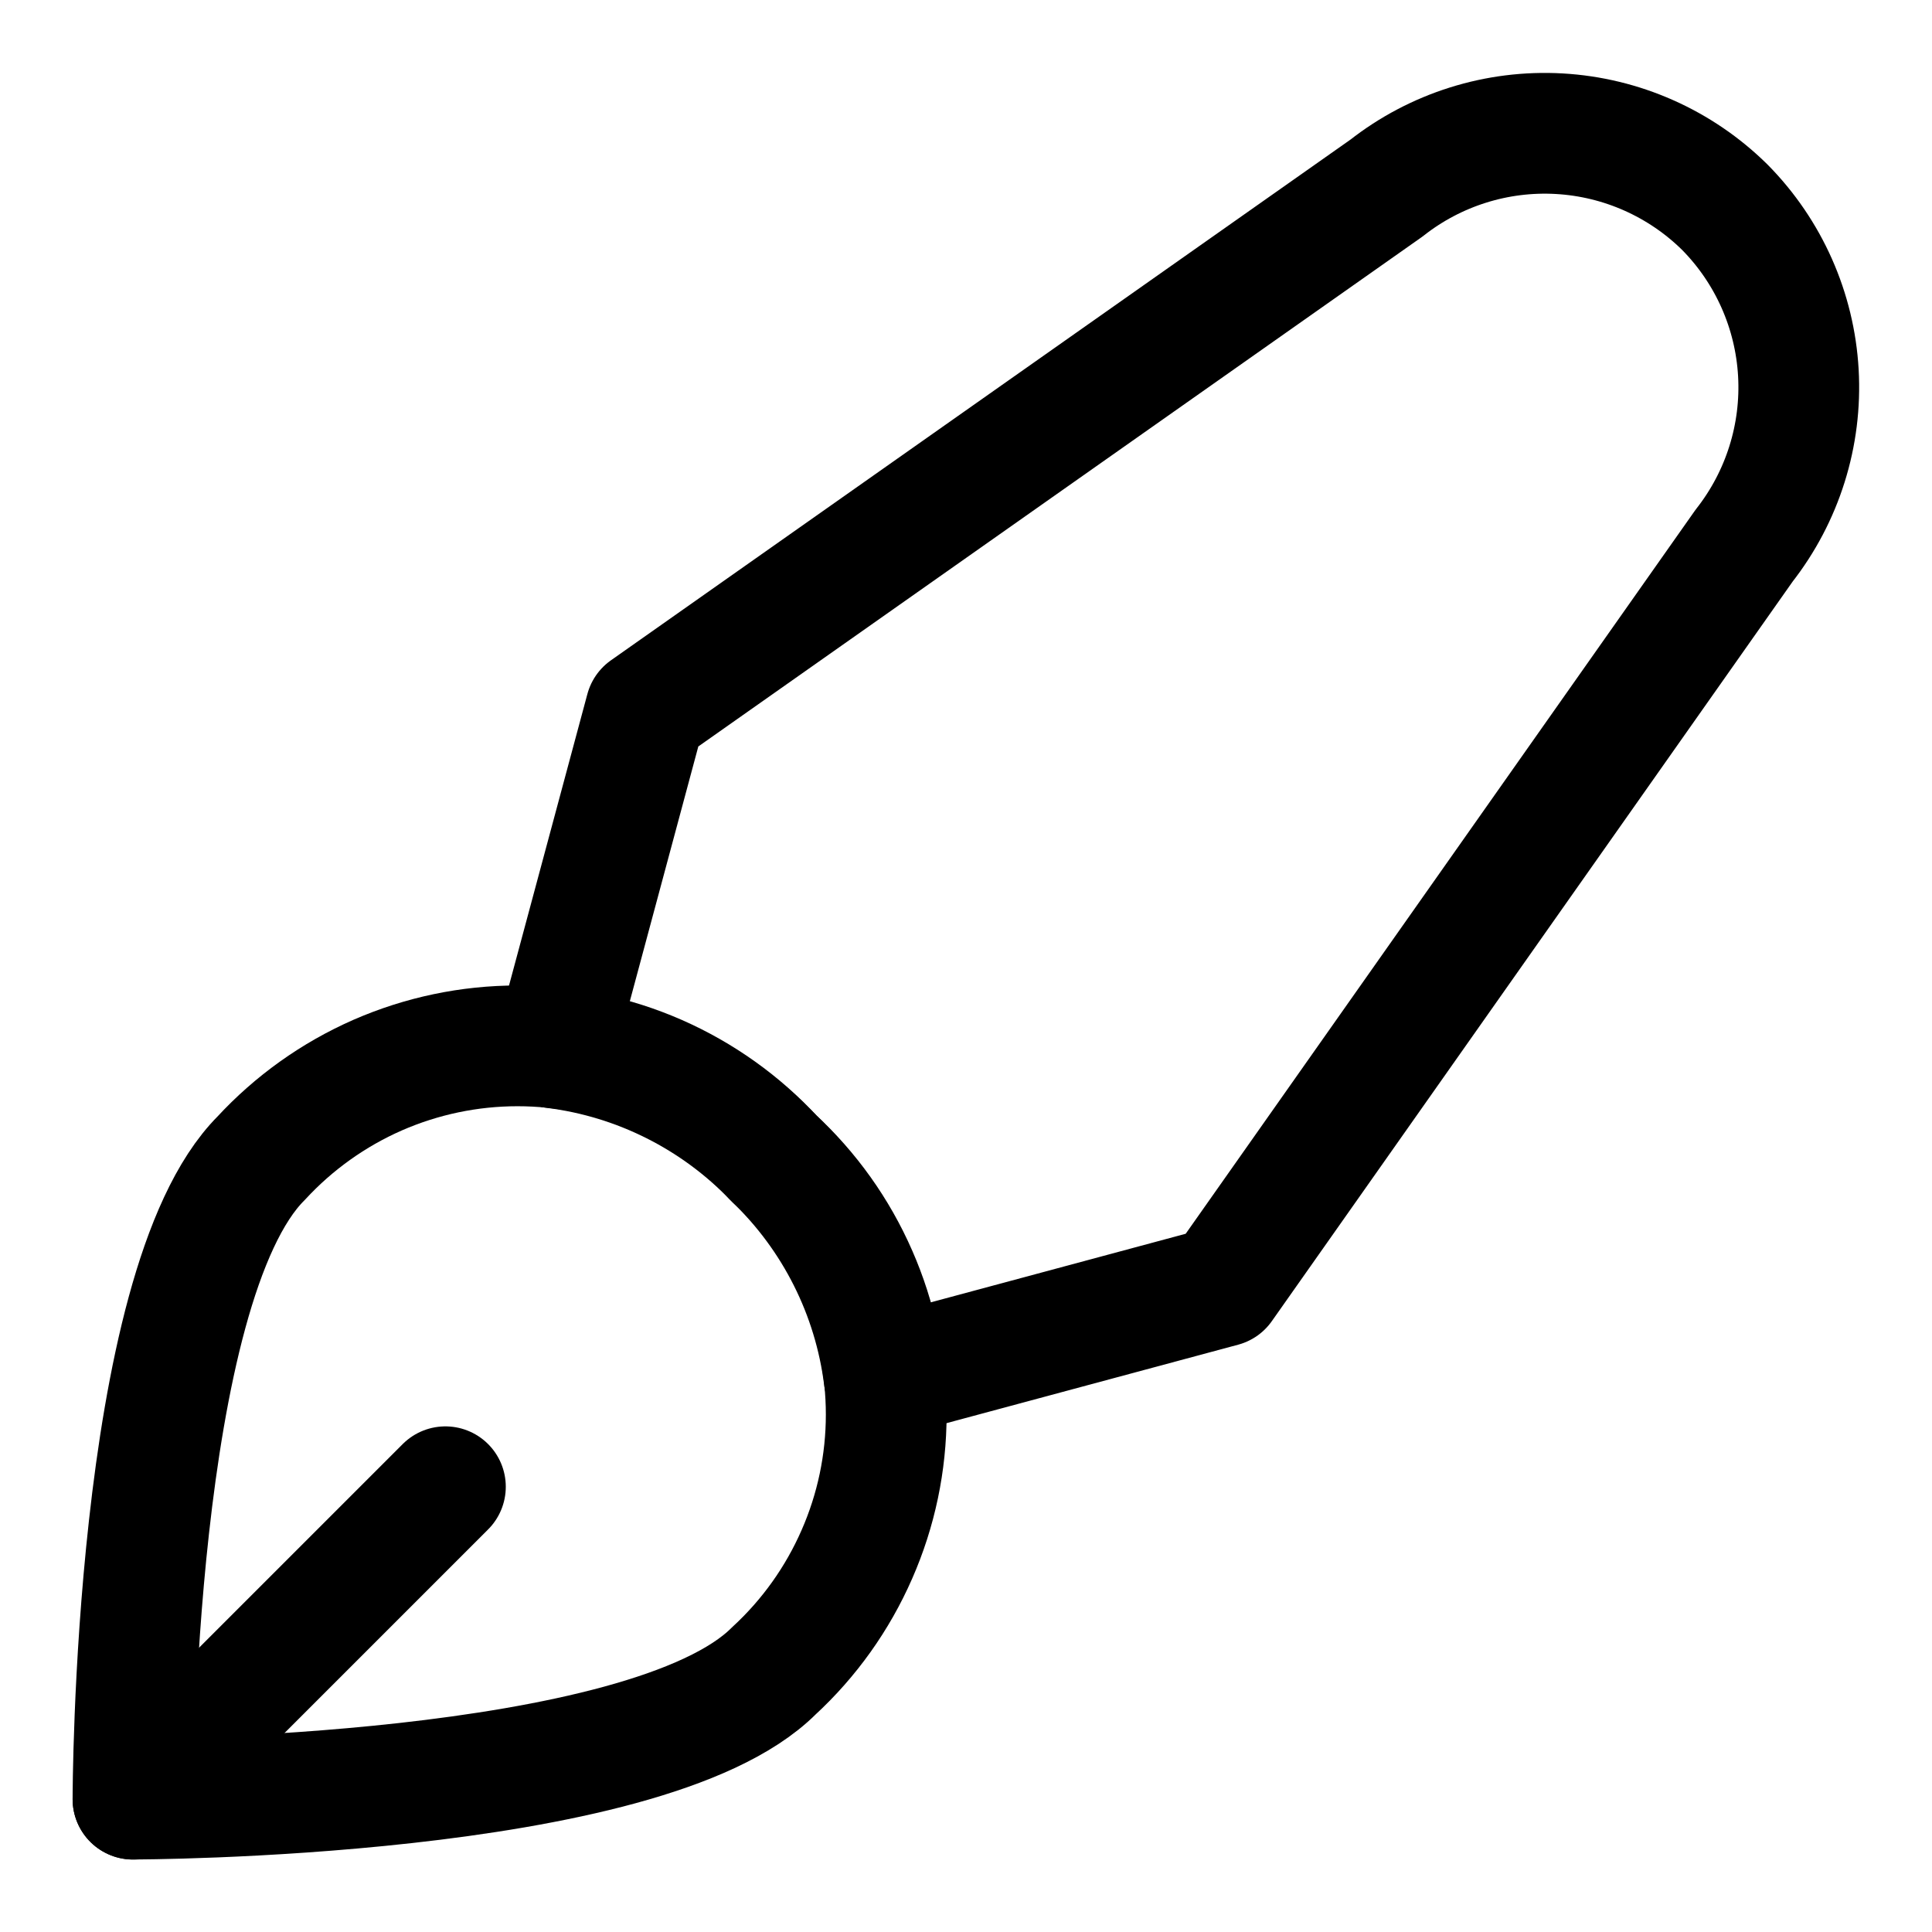 <svg width="24" height="24" viewBox="0 0 24 24" fill="none" xmlns="http://www.w3.org/2000/svg">
<g clip-path="url(#clip0_4606_96854)">
<path d="M9.613 20.756C10.053 20.351 10.404 19.858 10.644 19.31C10.885 18.762 11.009 18.17 11.009 17.572C11.009 16.974 10.885 16.382 10.644 15.834C10.404 15.286 10.053 14.793 9.613 14.388C9.208 13.948 8.715 13.597 8.167 13.356C7.619 13.116 7.027 12.992 6.429 12.992C5.83 12.992 5.239 13.116 4.69 13.356C4.142 13.597 3.65 13.948 3.244 14.388C1.652 15.98 1.652 22.349 1.652 22.349C1.652 22.349 8.021 22.349 9.613 20.756Z" stroke="black" stroke-width="1.5" stroke-linecap="round" stroke-linejoin="round"/>
<path d="M21.427 2.575C20.875 2.03 20.144 1.705 19.37 1.661C18.597 1.617 17.833 1.857 17.224 2.336L8.021 8.816L6.891 13.019C7.928 13.15 8.889 13.634 9.613 14.388C10.368 15.112 10.851 16.073 10.982 17.111L15.186 15.98L21.666 6.778C22.144 6.168 22.384 5.405 22.34 4.631C22.296 3.857 21.971 3.126 21.427 2.575Z" stroke="black" stroke-width="1.5" stroke-linecap="round" stroke-linejoin="round"/>
<path d="M1.652 22.35L5.533 18.469" stroke="black" stroke-width="1.5" stroke-linecap="round" stroke-linejoin="round"/>
</g>
<defs>
<clipPath id="clip0_4606_96854">
<rect width="24" height="24" fill="white"/>
</clipPath>
</defs>
</svg>
